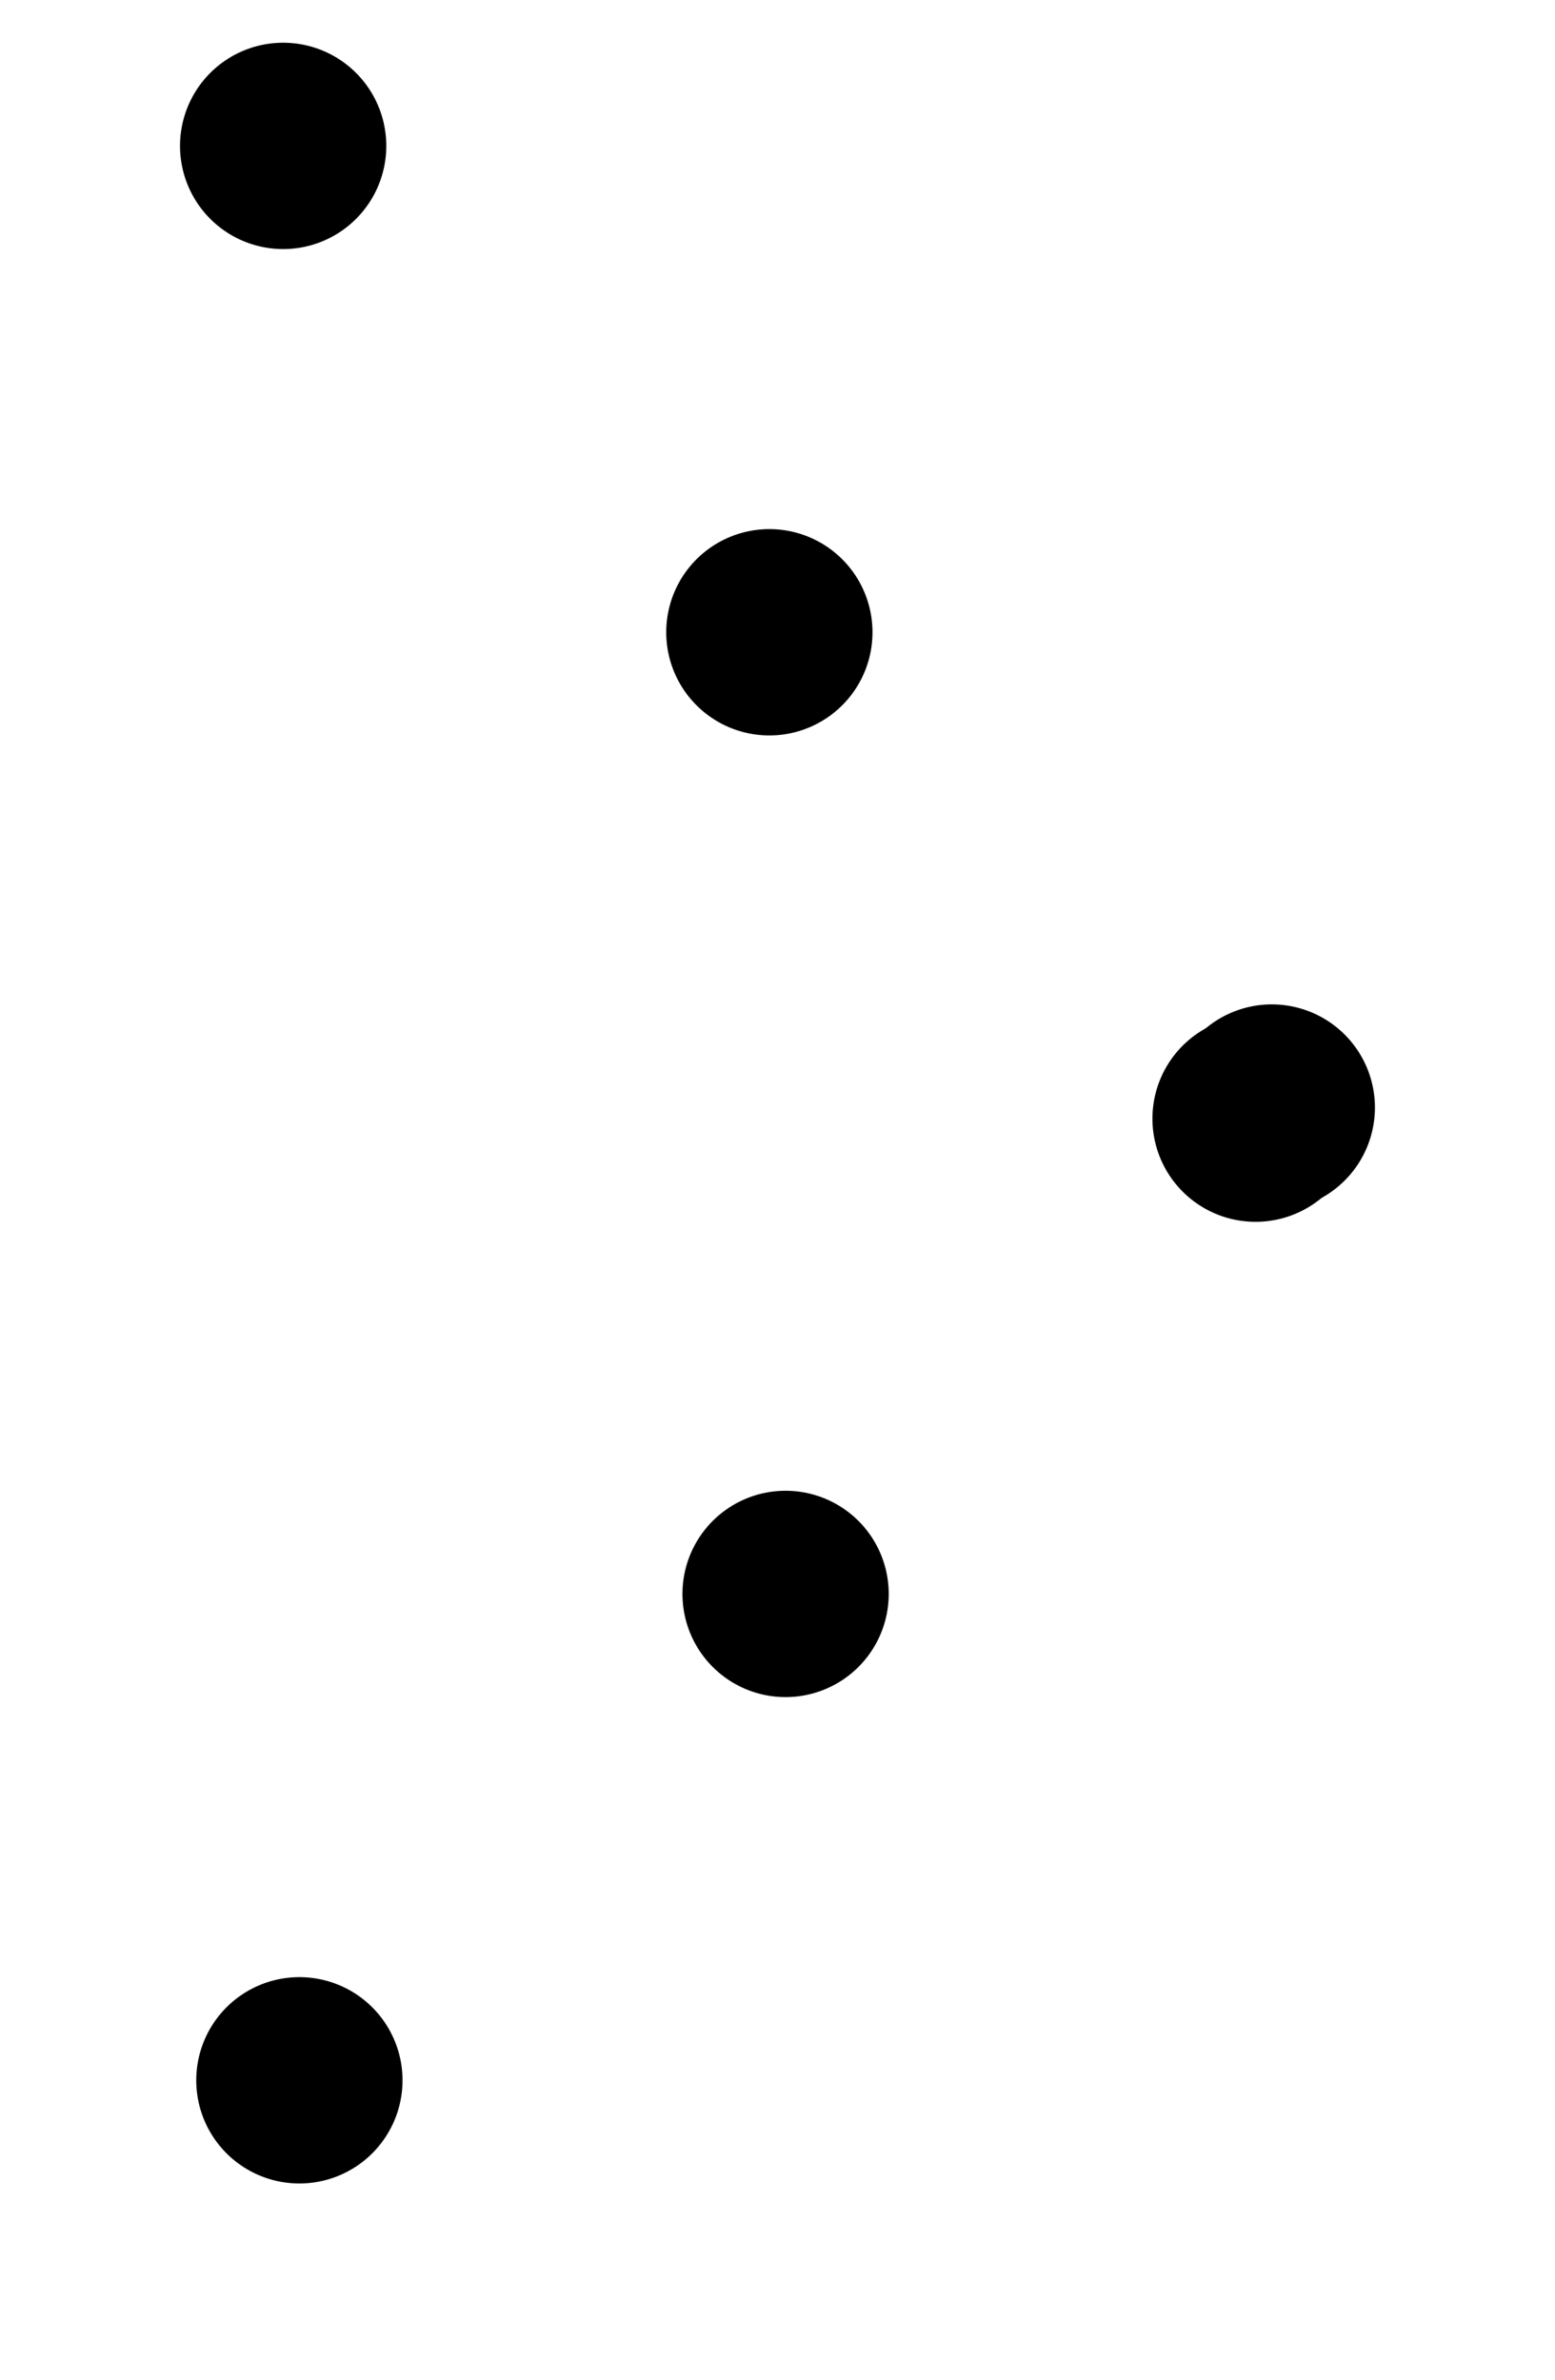 <svg xmlns="http://www.w3.org/2000/svg" width="22.615" height="34.599" viewBox="0 0 22.615 34.599">
  <g id="Group_171" data-name="Group 171" transform="translate(2.121 2.121)">
    <g id="Group_170" data-name="Group 170" transform="translate(0)">
      <path id="Path_117" data-name="Path 117" d="M0,23.158V0" transform="translate(0 30.356) rotate(-135)" fill="none" stroke="#000" stroke-linecap="round" stroke-width="3" stroke-dasharray="0 10"/>
      <path id="Path_118" data-name="Path 118" d="M0,0V23.158" transform="translate(1.997 0) rotate(-45)" fill="none" stroke="#000" stroke-linecap="round" stroke-width="3" stroke-dasharray="0 10"/>
    </g>
  </g>
</svg>
